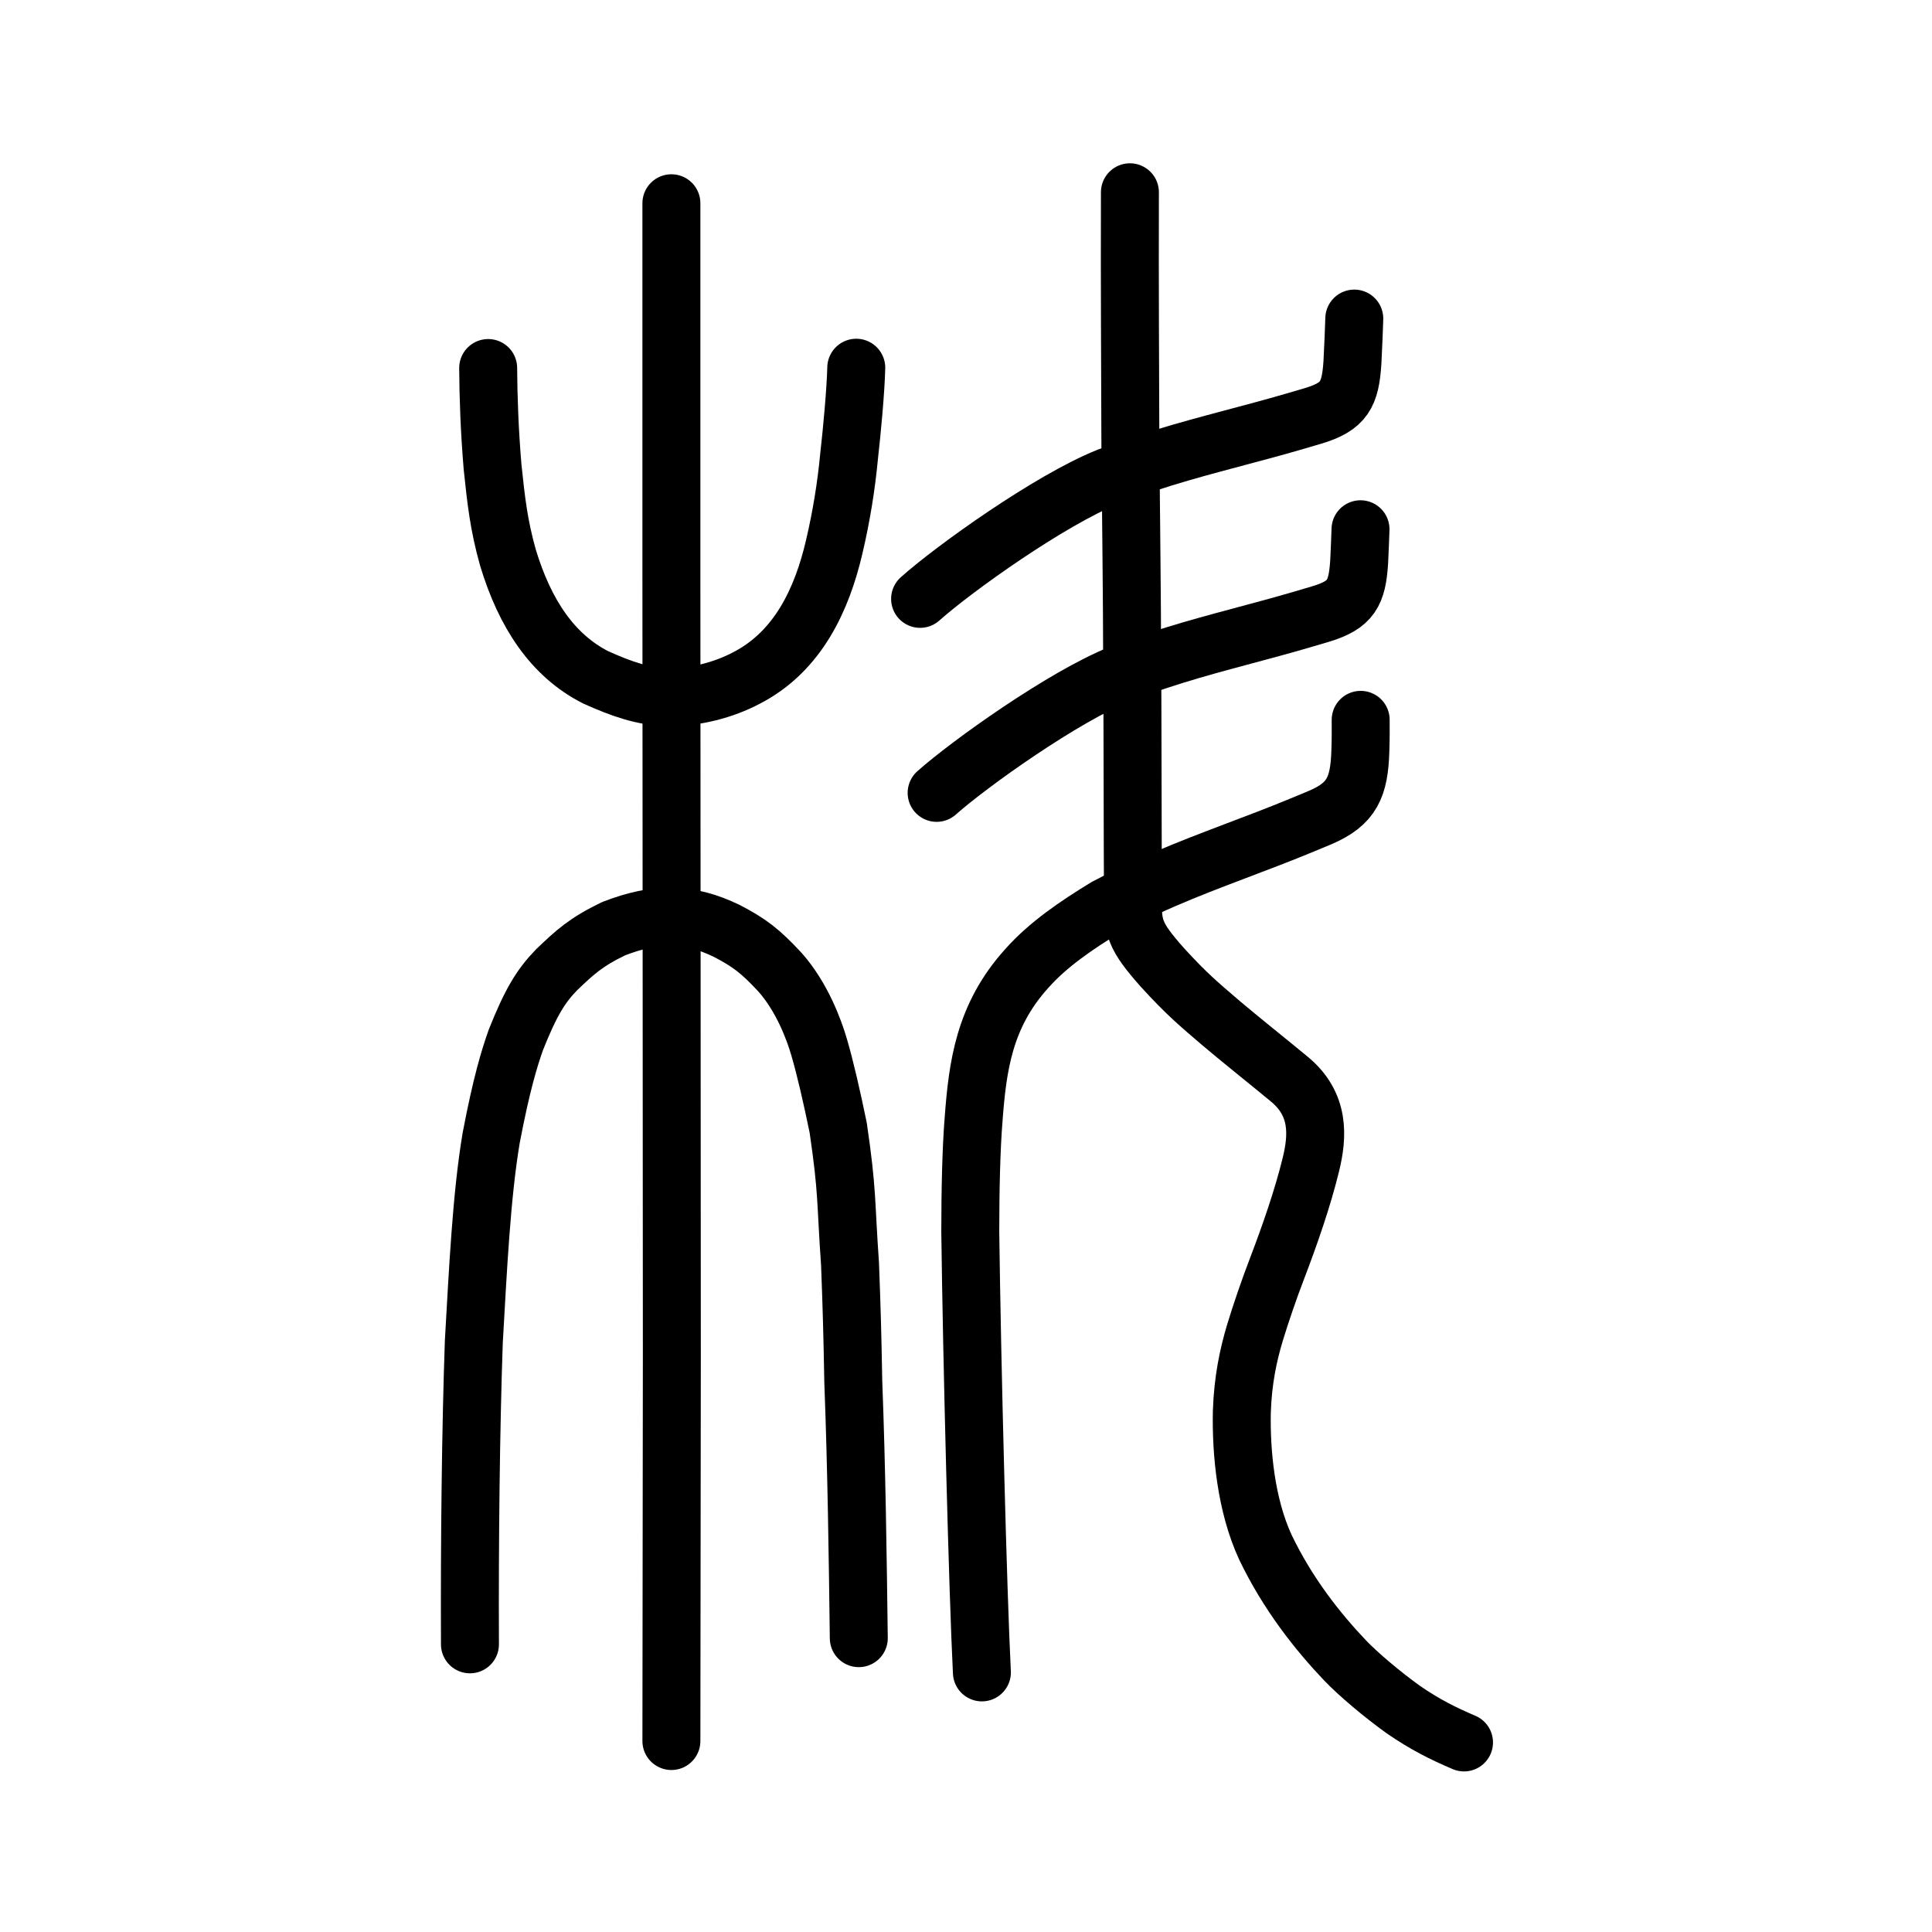 <?xml version="1.0" encoding="UTF-8" standalone="no"?>
<!-- Created with Inkscape (http://www.inkscape.org/) -->

<svg
   xmlns:dc="http://purl.org/dc/elements/1.1/"
   xmlns:cc="http://creativecommons.org/ns#"
   xmlns:rdf="http://www.w3.org/1999/02/22-rdf-syntax-ns#"
   xmlns:svg="http://www.w3.org/2000/svg"
   xmlns="http://www.w3.org/2000/svg"
   xmlns:sodipodi="http://sodipodi.sourceforge.net/DTD/sodipodi-0.dtd"
   xmlns:inkscape="http://www.inkscape.org/namespaces/inkscape"
   width="200px"
   height="200px"
   viewBox="0 0 200 200"
   version="1.1"
   id="SVGRoot"
   inkscape:version="0.92.3 (2405546, 2018-03-11)"
   sodipodi:docname="6793ss.svg">
  <sodipodi:namedview
     id="base"
     pagecolor="#ffffff"
     bordercolor="#666666"
     borderopacity="1.0"
     inkscape:pageopacity="0.0"
     inkscape:pageshadow="2"
     inkscape:zoom="2.8284272"
     inkscape:cx="106.81351"
     inkscape:cy="91.027669"
     inkscape:document-units="px"
     inkscape:current-layer="layer1"
     showgrid="true"
     inkscape:window-width="1043"
     inkscape:window-height="772"
     inkscape:window-x="575"
     inkscape:window-y="181"
     inkscape:window-maximized="0"
     showguides="false"
     inkscape:snap-global="false"
     inkscape:measure-start="0,0"
     inkscape:measure-end="0,0">
    <inkscape:grid
       type="xygrid"
       id="grid6085" />
  </sodipodi:namedview>
  <defs
     id="defs5523" />
  <g
     id="layer1"
     inkscape:groupmode="layer"
     inkscape:label="レイヤー 1">
    <path
       style="opacity:1;vector-effect:none;fill:none;fill-opacity:1;stroke:#000000;stroke-width:6;stroke-linecap:round;stroke-linejoin:miter;stroke-miterlimit:4;stroke-dasharray:none;stroke-dashoffset:0;stroke-opacity:1"
       d="m 69.503,180.231 0.046,-39.798 -0.023,-41.738 -0.023,-38.827 V 21.041"
       id="path6087-7"
       inkscape:connector-curvature="0"
       sodipodi:nodetypes="ccccc" />
    <path
       style="opacity:1;vector-effect:none;fill:none;fill-opacity:1;stroke:#000000;stroke-width:6;stroke-linecap:round;stroke-linejoin:round;stroke-miterlimit:4;stroke-dasharray:none;stroke-dashoffset:0;stroke-opacity:1"
       d="m 48.649,170.221 c -0.046,-10.584 0.09,-22.466 0.401,-31.328 0.425,-7.395 0.793,-15.138 1.798,-21.104 1.075,-5.635 1.884,-8.243 2.551,-10.133 1.567,-3.935 2.59,-5.584 4.227,-7.272 1.888,-1.805 2.999,-2.848 5.899,-4.248 4.398,-1.698 7.745,-1.69 11.72,0.237 2.308,1.207 3.422,2.033 5.513,4.284 2.257,2.554 3.509,5.921 4.039,7.756 0.616,2.086 1.316,5.134 1.976,8.348 0.985,6.747 0.751,7.392 1.222,14.101 0.179,4.748 0.245,7.057 0.336,12.148 0.342,8.943 0.466,18.214 0.571,26.572"
       id="path6755"
       inkscape:connector-curvature="0"
       sodipodi:nodetypes="ccccccccccccc" />
    <path
       style="opacity:1;vector-effect:none;fill:none;fill-opacity:1;stroke:#000000;stroke-width:6;stroke-linecap:round;stroke-linejoin:round;stroke-miterlimit:4;stroke-dasharray:none;stroke-dashoffset:0;stroke-opacity:1"
       d="m 50.535,38.098 c 0.017,2.952 0.141,6.516 0.457,10.253 0.372,3.528 0.641,5.987 1.587,9.361 1.757,5.821 4.628,10.14 9.079,12.403 2.671,1.201 4.925,2.006 7.541,2.059 2.782,0.018 5.725,-0.742 8.078,-1.989 5.367,-2.763 7.828,-8.19 9.085,-13.588 0.743,-3.173 1.245,-6.281 1.538,-9.395 0.286,-2.518 0.681,-6.701 0.74,-9.136"
       id="path6755-5-4"
       inkscape:connector-curvature="0"
       sodipodi:nodetypes="ccccccccc" />
    <path
       style="opacity:1;vector-effect:none;fill:none;fill-opacity:1;stroke:#000000;stroke-width:6;stroke-linecap:round;stroke-linejoin:round;stroke-miterlimit:4;stroke-dasharray:none;stroke-dashoffset:0;stroke-opacity:1"
       d="m 140.195,32.979 c -0.038,1.284 -0.079,2.222 -0.192,4.536 -0.213,3.324 -0.845,4.564 -4.053,5.533 -2.871,0.852 -4.448,1.29 -6.915,1.943 -4.617,1.247 -8.822,2.275 -14.332,4.362 -6.023,2.413 -15.966,9.526 -19.456,12.641"
       id="path2026"
       inkscape:connector-curvature="0"
       sodipodi:nodetypes="cccccc" />
    <path
       style="opacity:1;vector-effect:none;fill:none;fill-opacity:1;stroke:#000000;stroke-width:6;stroke-linecap:round;stroke-linejoin:round;stroke-miterlimit:4;stroke-dasharray:none;stroke-dashoffset:0;stroke-opacity:1"
       d="m 140.839,54.788 c -0.037,1.244 -0.077,2.003 -0.141,3.393 -0.208,3.219 -0.825,4.423 -3.961,5.374 -2.805,0.838 -4.347,1.268 -6.758,1.912 -4.512,1.228 -8.621,2.241 -14.006,4.286 -5.886,2.363 -15.603,9.293 -19.014,12.324"
       id="path2026-4"
       inkscape:connector-curvature="0"
       sodipodi:nodetypes="cccccc" />
    <path
       style="opacity:1;vector-effect:none;fill:none;fill-opacity:1;stroke:#000000;stroke-width:6;stroke-linecap:round;stroke-linejoin:round;stroke-miterlimit:4;stroke-dasharray:none;stroke-dashoffset:0;stroke-opacity:1"
       d="m 140.857,74.519 c 6e-4,1.149 0.014,1.855 -0.033,3.231 -0.12,3.697 -0.839,5.471 -4.184,6.892 -2.993,1.254 -4.638,1.902 -7.213,2.874 -4.817,1.853 -9.209,3.398 -14.939,6.399 -3.079,1.878 -6.013,3.877 -8.196,6.342 -4.423,4.892 -5.093,10.114 -5.505,15.617 -0.244,2.99 -0.344,7.34 -0.344,11.655 0.172,13.497 0.787,37.402 1.203,45.597"
       id="path2026-5"
       inkscape:connector-curvature="0"
       sodipodi:nodetypes="ccccccccc" />
    <path
       style="opacity:1;vector-effect:none;fill:none;fill-opacity:1;stroke:#000000;stroke-width:6;stroke-linecap:round;stroke-linejoin:round;stroke-miterlimit:4;stroke-dasharray:none;stroke-dashoffset:0;stroke-opacity:1"
       d="m 116.968,19.903 c -0.028,9.842 0.022,17.817 0.048,26.166 0.067,7.055 0.18,17.061 0.178,21.379 0.053,3.965 0.053,21.438 0.091,25.468 -0.07,3.056 0.146,3.972 3.052,7.24 2.495,2.735 3.732,3.759 6.078,5.769 1.934,1.642 4.979,4.066 6.996,5.737 3.234,2.627 3.016,5.943 2.284,8.918 -0.842,3.45 -2.172,7.273 -3.515,10.788 -0.752,1.94 -1.702,4.719 -2.276,6.618 -0.677,2.27 -1.242,4.858 -1.35,8.174 -0.083,4.182 0.41,9.603 2.433,13.998 2.302,4.81 5.393,8.719 8.255,11.729 1.335,1.405 3.896,3.562 6.037,5.093 2.247,1.551 4.12,2.477 6.275,3.396"
       id="path838"
       inkscape:connector-curvature="0"
       sodipodi:nodetypes="ccccccccccccccc" />
  </g>
</svg>
